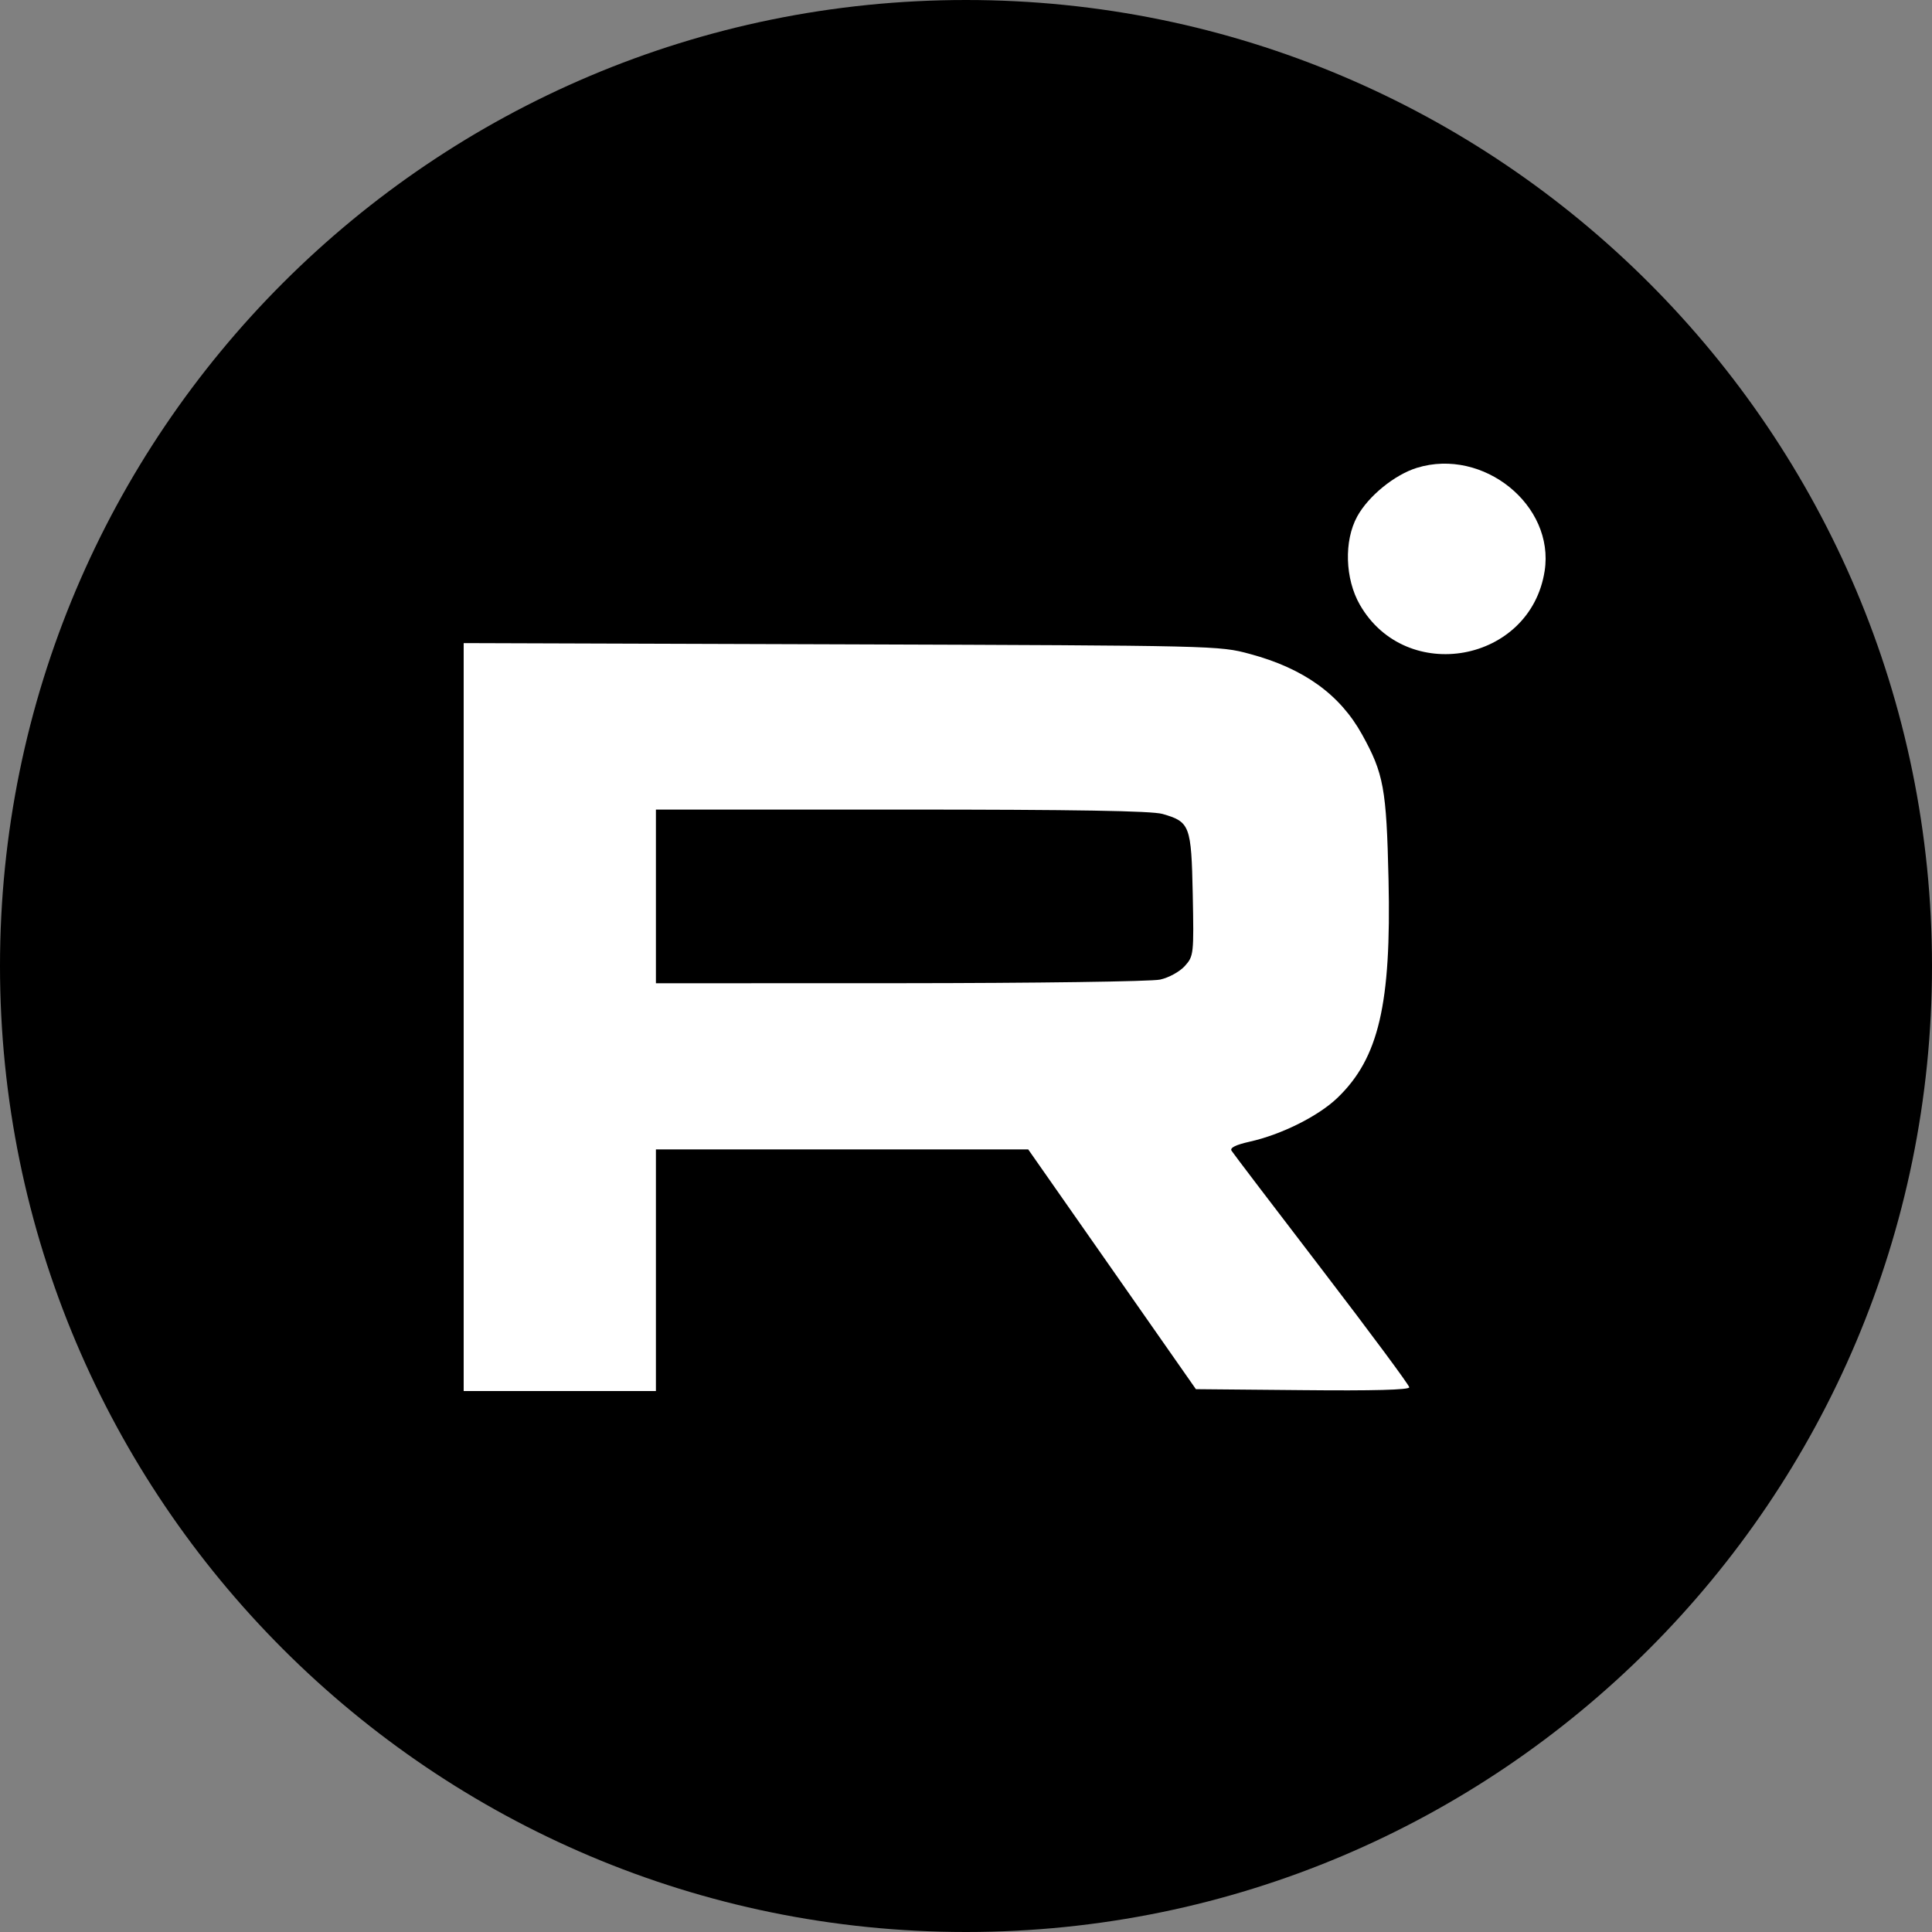 <svg width="30" height="30" viewBox="0 0 30 30" fill="none" xmlns="http://www.w3.org/2000/svg">
<rect x="0" y="0" width="30" height="30" fill="#808080" stroke="none"/>
<g clip-path="url(#clip0_307_9)">
<path d="M15 30C23.284 30 30 23.284 30 15C30 6.716 23.284 0 15 0C6.716 0 0 6.716 0 15C0 23.284 6.716 30 15 30Z" fill="black"/>
</g>
<path fill-rule="evenodd" clip-rule="evenodd" d="M22.003 7.264C21.656 7.371 21.249 7.702 21.075 8.019C20.867 8.398 20.885 8.989 21.116 9.391C21.834 10.641 23.763 10.289 23.985 8.867C24.144 7.846 23.033 6.948 22.003 7.264ZM7.2 15.793V21.6H8.693H10.185V19.724V17.848H13.075H15.966L17.268 19.709L18.57 21.571L20.226 21.586C21.323 21.597 21.883 21.582 21.883 21.542C21.883 21.509 21.271 20.684 20.524 19.709C19.776 18.734 19.146 17.905 19.123 17.868C19.095 17.823 19.188 17.777 19.4 17.729C19.897 17.619 20.473 17.331 20.769 17.046C21.409 16.43 21.605 15.592 21.561 13.656C21.529 12.244 21.486 12.012 21.15 11.405C20.806 10.784 20.244 10.379 19.41 10.155C18.93 10.025 18.901 10.025 13.064 10.005L7.2 9.986V15.793ZM18.052 12.639C18.478 12.762 18.499 12.817 18.521 13.889C18.539 14.814 18.536 14.847 18.399 14.999C18.319 15.088 18.151 15.181 18.014 15.211C17.879 15.241 16.075 15.266 13.978 15.267L10.185 15.268V13.92V12.571H14.001C16.707 12.571 17.885 12.591 18.052 12.639Z" fill="white"/>
<defs>
<clipPath id="clip0_307_9">
<rect width="30" height="30" fill="white"/>
</clipPath>
</defs>
</svg>
